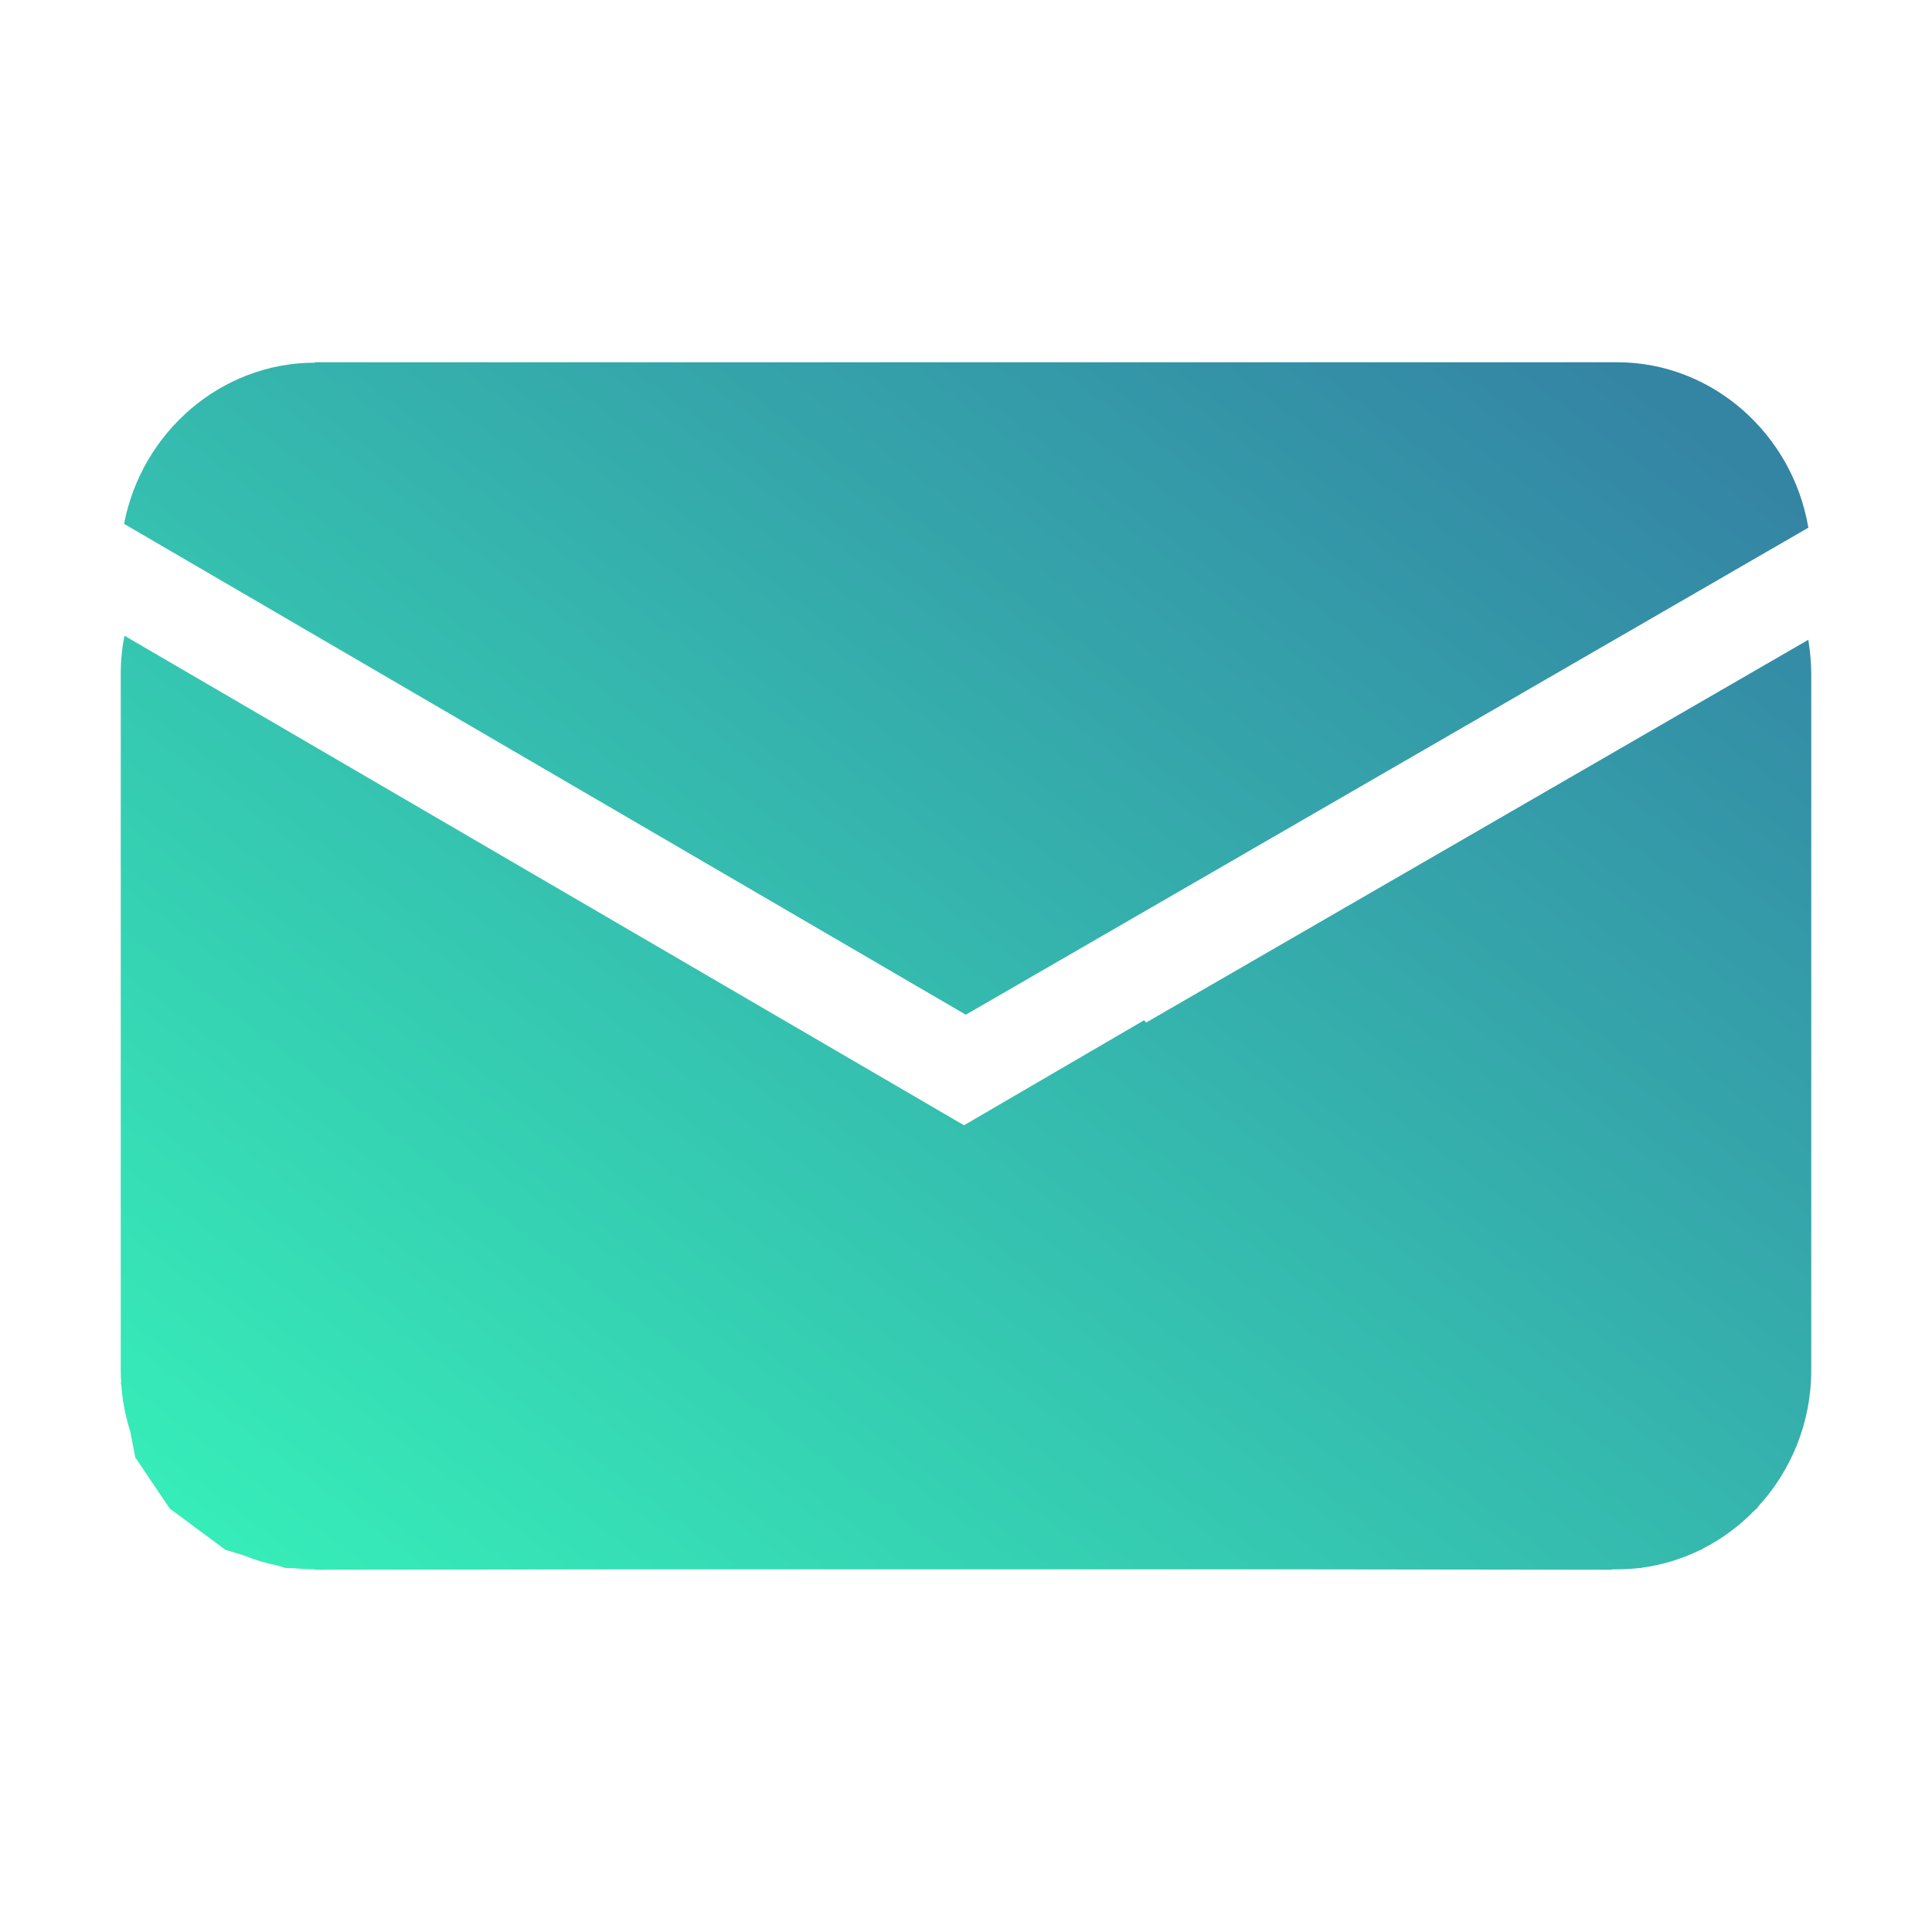 <svg width="80" height="80" viewBox="0 0 80 80" fill="none" xmlns="http://www.w3.org/2000/svg">
<path fill-rule="evenodd" clip-rule="evenodd" d="M74.88 26.501C74.948 26.959 75 27.417 75 27.892V56.74C75 58.91 74.166 60.895 72.811 62.372L72.749 62.464L72.67 62.524C72.043 63.173 71.312 63.718 70.507 64.128L70.448 64.172L70.374 64.195C69.633 64.555 68.832 64.802 67.991 64.914L67.94 64.93H67.864C67.567 64.964 67.266 64.983 66.961 64.983H66.725L66.738 65L53.313 64.983H26.464L13.04 65L13.053 64.983H13.04C12.735 64.983 12.434 64.964 12.137 64.93H11.837L11.506 64.83C11.017 64.731 10.542 64.588 10.088 64.402L9.329 64.172L7.027 62.464L5.602 60.35L5.392 59.269C5.199 58.664 5.073 58.029 5.024 57.373L5 57.251L5.016 57.241C5.006 57.075 5 56.908 5 56.74V27.892C5 27.364 5.051 26.835 5.155 26.324L39.917 46.595L47.377 42.245L47.457 42.343L74.896 26.483L74.879 26.5L74.88 26.501ZM13.04 15H66.961C70.912 15 74.227 17.977 74.88 21.851L39.992 42.017L5.138 21.692C5.86 17.906 9.141 15.018 13.04 15.018V15V15Z" fill="url(#paint0_linear_792_26769)"/>
<defs>
<linearGradient id="paint0_linear_792_26769" x1="10.61" y1="68.932" x2="57.248" y2="7.155" gradientUnits="userSpaceOnUse">
<stop stop-color="#36F1B9"/>
<stop offset="1" stop-color="#3484A4"/>
</linearGradient>
</defs>
</svg>
